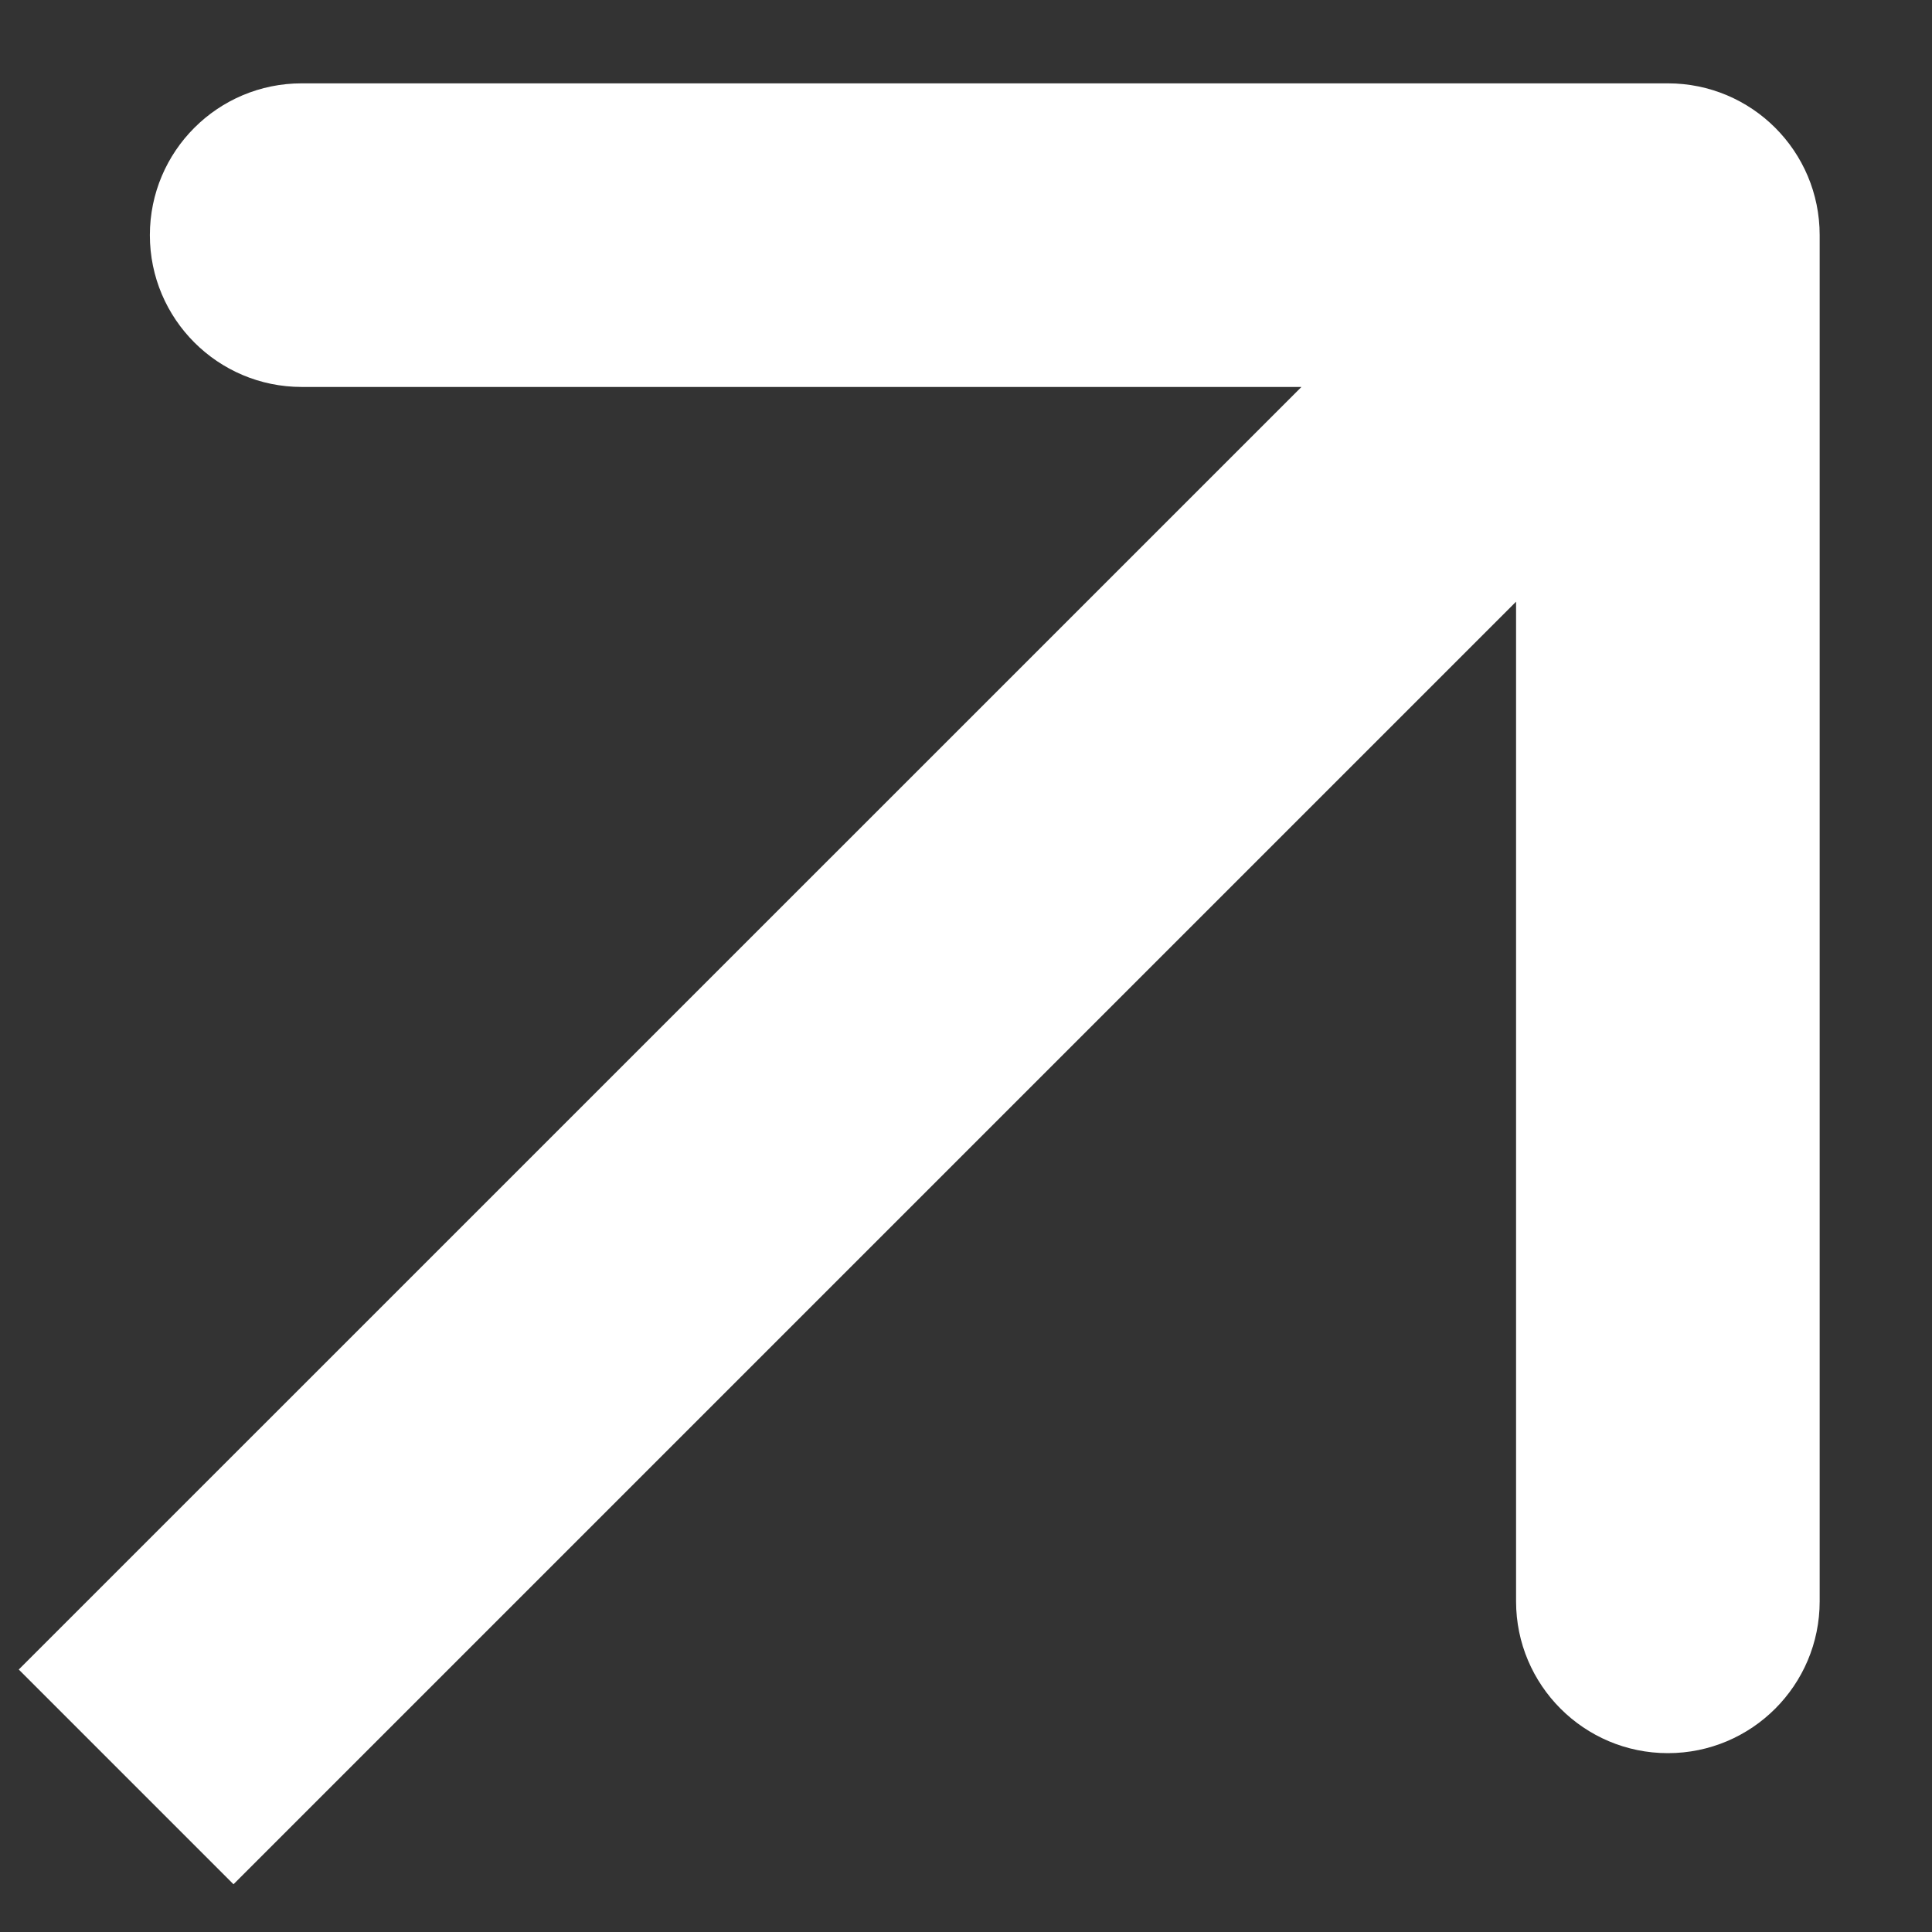 <?xml version="1.0" encoding="UTF-8"?> <svg xmlns="http://www.w3.org/2000/svg" width="14" height="14" viewBox="0 0 14 14" fill="none"><rect x="0" y="0" width="14" height="14" fill="#333333" stroke="none"/> <path d="M13.186 1.704C13.186 1.096 12.694 0.604 12.086 0.604H2.186C1.579 0.604 1.086 1.096 1.086 1.704C1.086 2.311 1.579 2.804 2.186 2.804H10.986V11.604C10.986 12.211 11.479 12.704 12.086 12.704C12.694 12.704 13.186 12.211 13.186 11.604V1.704ZM1.692 13.654L12.864 2.482L11.309 0.926L0.136 12.098L1.692 13.654Z" fill="white"></path> </svg> 
